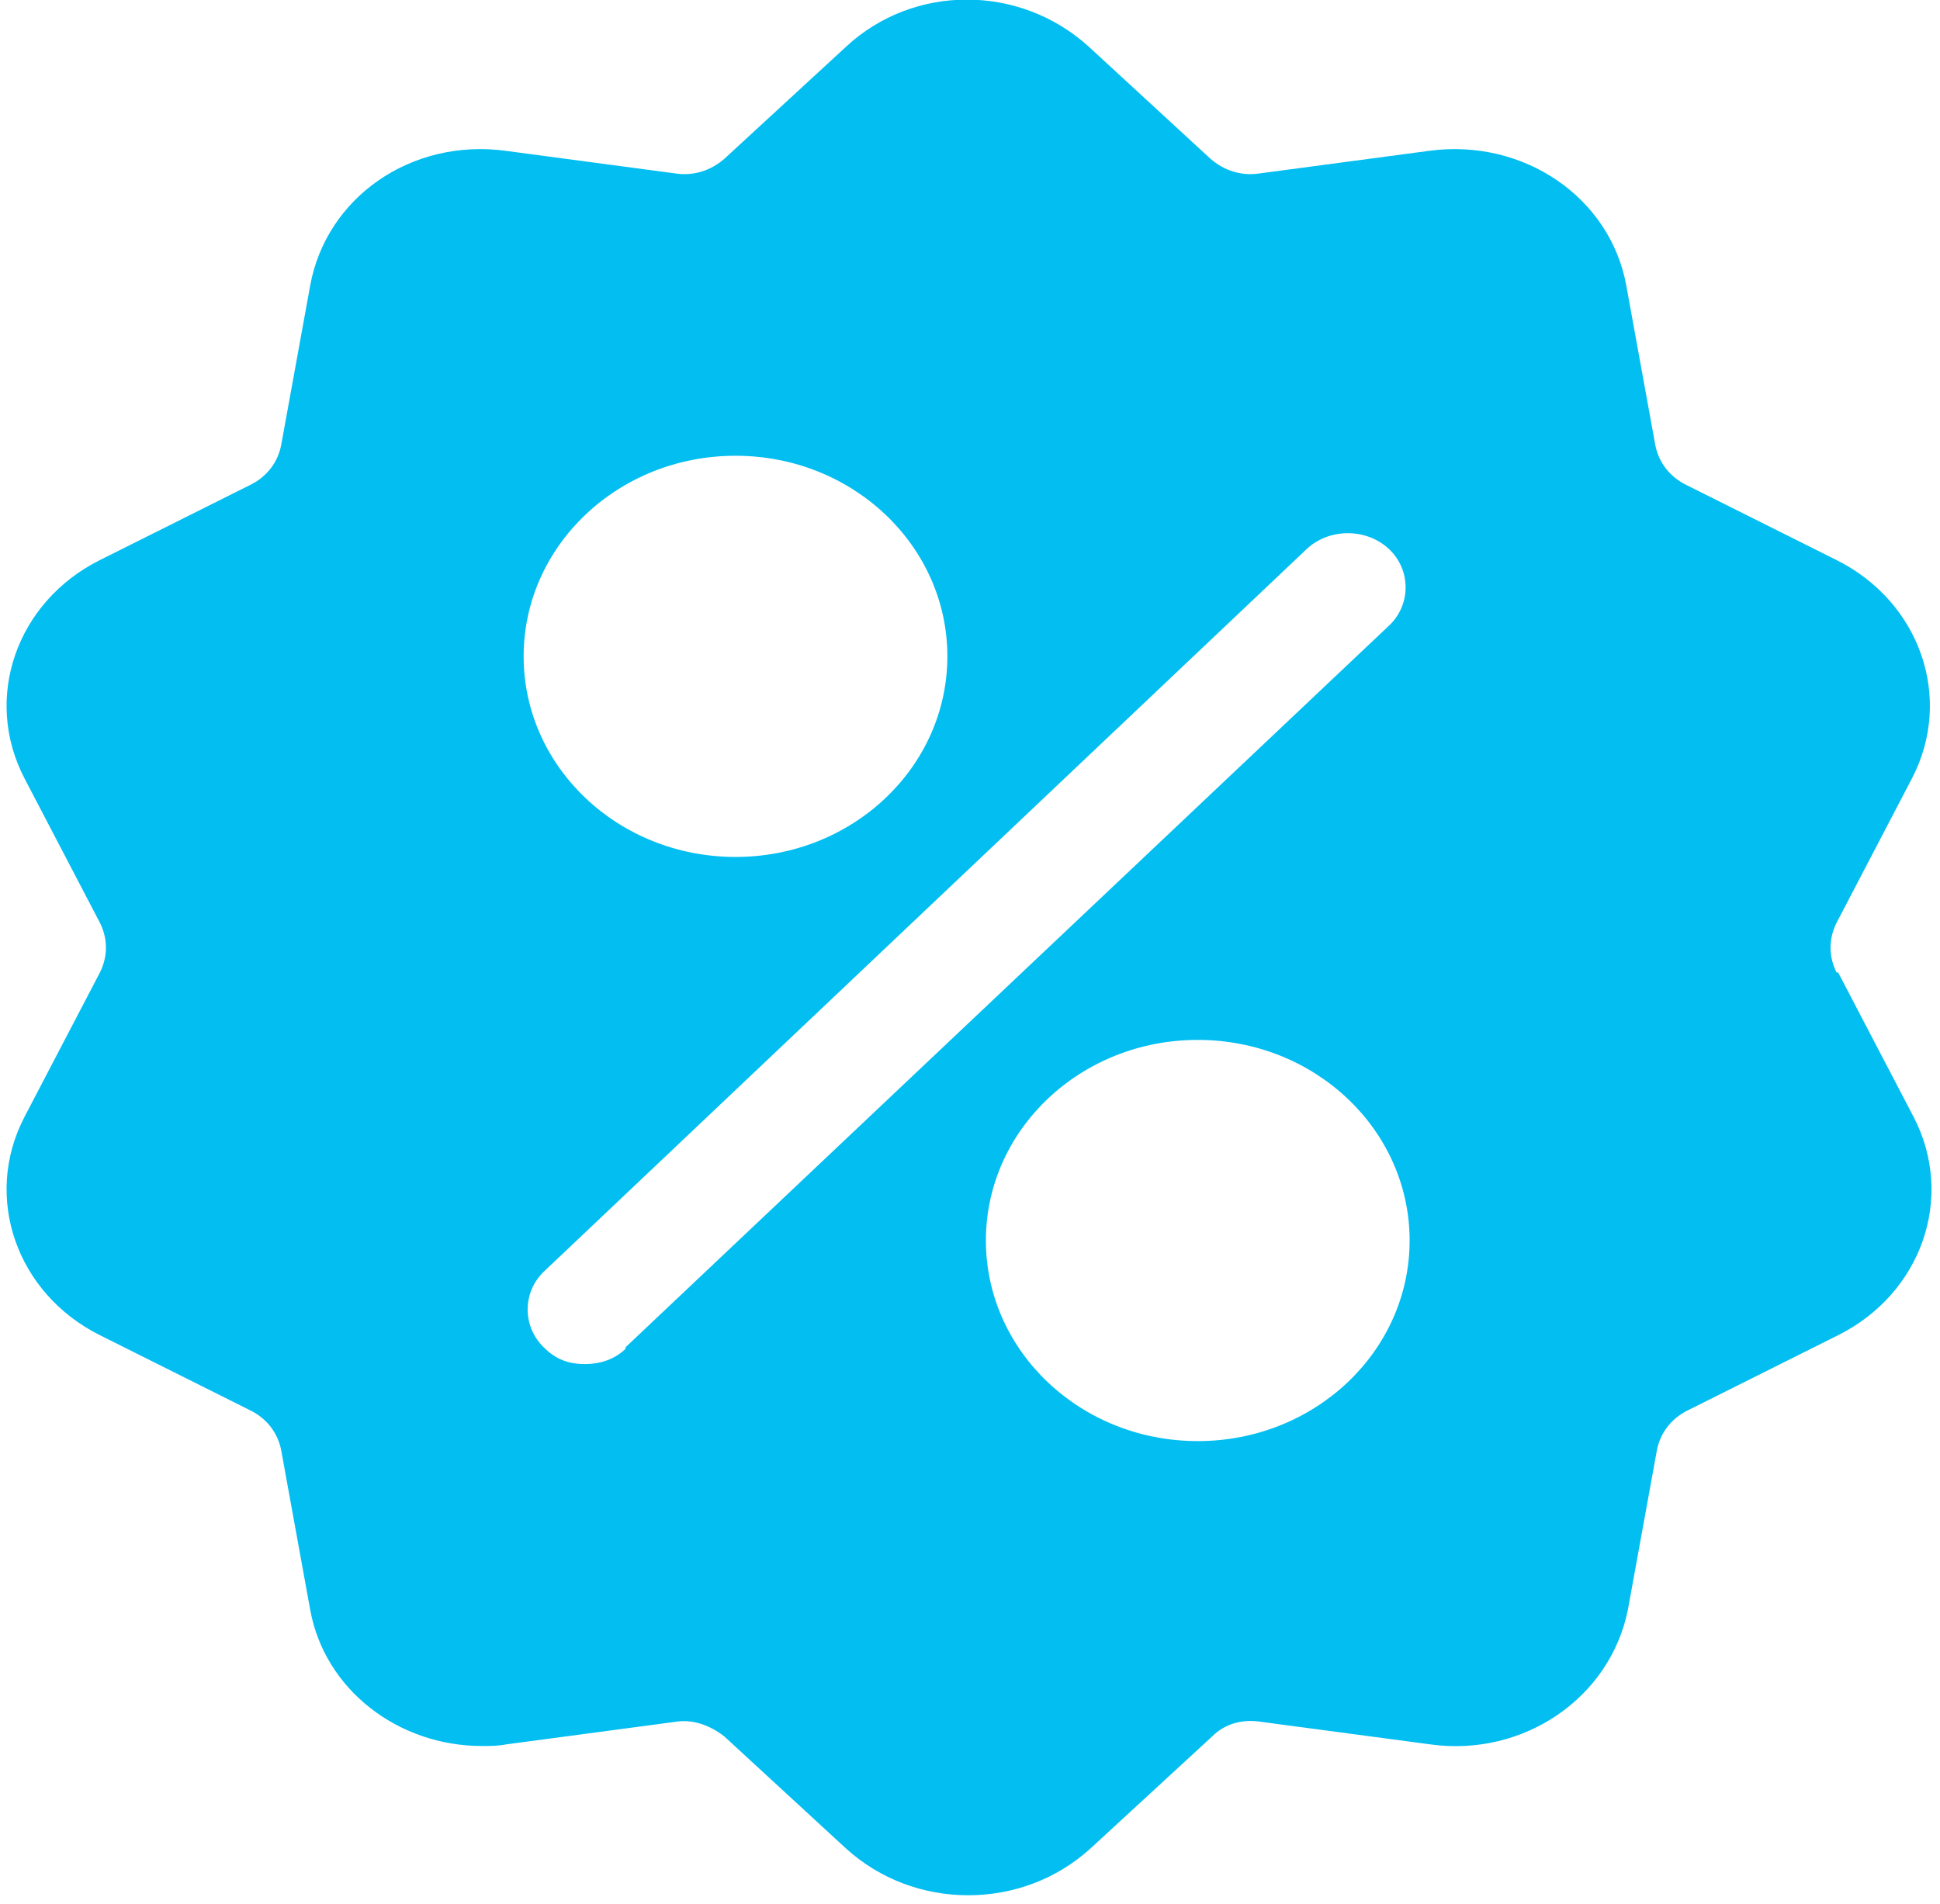 <svg width="218" height="214" viewBox="0 0 218 214" fill="none" xmlns="http://www.w3.org/2000/svg">
<path d="M134.593 161.964C121.427 161.964 110.786 151.863 110.786 139.419C110.786 126.974 121.427 116.874 134.593 116.874C147.76 116.874 158.401 126.974 158.401 139.419C158.401 151.863 147.76 161.964 134.593 161.964ZM70.385 151.503C69.123 152.765 67.499 153.306 65.696 153.306C63.892 153.306 62.449 152.765 61.187 151.503C58.662 149.158 58.662 145.19 61.187 142.845L146.858 61.683C149.383 59.339 153.531 59.339 156.056 61.683C158.581 64.028 158.581 67.996 156.056 70.341L70.205 151.503H70.385ZM82.65 51.222C95.816 51.222 106.457 61.323 106.457 73.767C106.457 86.212 95.816 96.312 82.65 96.312C69.484 96.312 58.842 86.212 58.842 73.767C58.842 61.323 69.484 51.222 82.65 51.222ZM206.377 109.298C205.475 107.495 205.475 105.511 206.377 103.707L214.854 87.475C219.543 78.457 215.756 67.635 206.377 62.946L189.423 54.469C187.619 53.567 186.357 51.944 185.996 49.96L182.75 32.104C180.946 22.184 171.207 15.511 160.565 16.954L141.628 19.479C139.463 19.84 137.479 19.118 136.036 17.856L122.329 5.231C114.574 -1.803 102.67 -1.803 95.095 5.231L81.387 17.856C79.944 19.118 77.96 19.84 75.796 19.479L56.858 16.954C46.217 15.511 36.658 22.184 34.854 32.104L31.608 49.96C31.247 51.944 29.985 53.567 28.181 54.469L11.227 62.946C1.848 67.635 -1.939 78.457 2.75 87.475L11.227 103.707C12.129 105.511 12.129 107.495 11.227 109.298L2.75 125.531C-1.939 134.549 1.848 145.37 11.227 150.06L28.181 158.537C29.985 159.439 31.247 161.062 31.608 163.046L34.854 180.901C36.478 189.919 44.774 196.232 54.153 196.232C55.055 196.232 55.956 196.232 56.858 196.052L75.796 193.527C77.78 193.166 79.764 193.887 81.387 195.15L95.095 207.775C98.882 211.202 103.752 213.006 108.802 213.006C113.852 213.006 118.722 211.202 122.509 207.775L136.217 195.15C137.66 193.707 139.644 193.166 141.808 193.527L160.746 196.052C171.207 197.495 180.946 190.821 182.93 180.901L186.177 163.046C186.537 161.062 187.8 159.439 189.603 158.537L206.557 150.06C215.936 145.37 219.723 134.549 215.034 125.531L206.557 109.298H206.377Z" fill="#02BEF1"/>
</svg>

